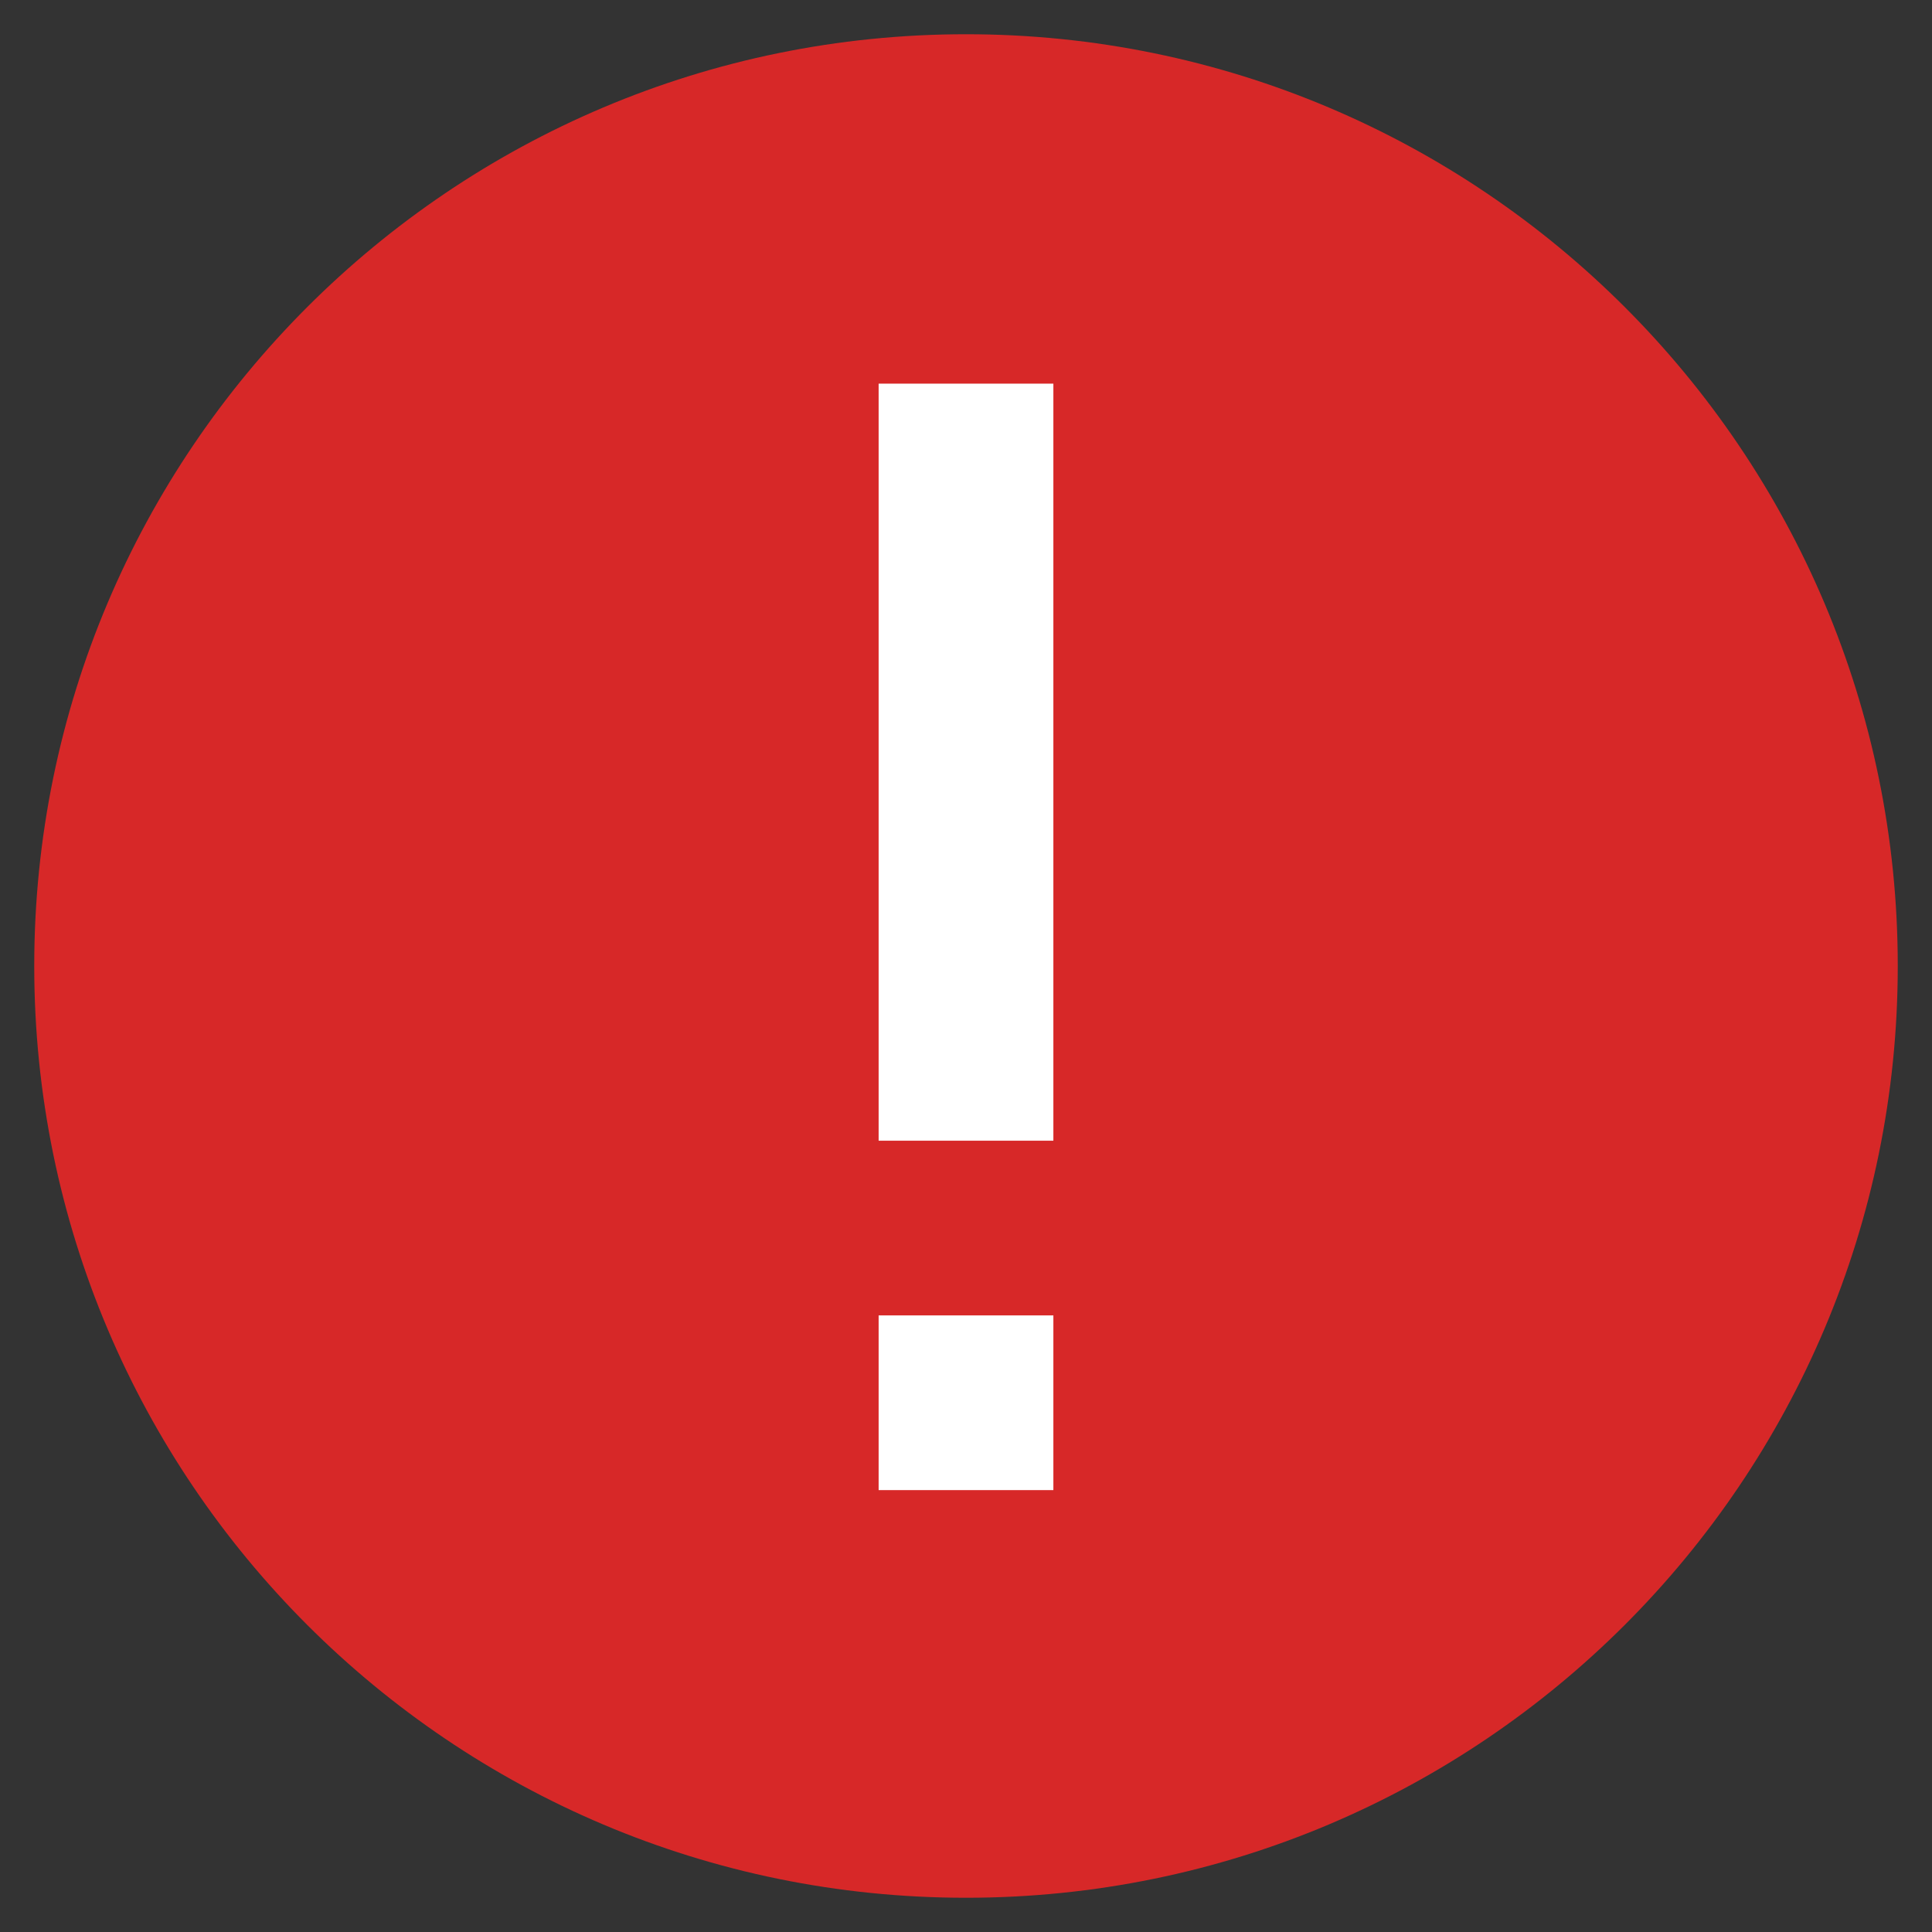 <svg width="54" height="54" viewBox="0 0 54 54" fill="none" xmlns="http://www.w3.org/2000/svg">
<rect x="0" y="0" width="54" height="54" fill="#333333" stroke="none"/>
<path d="M27 53.043C41.383 53.043 53.043 41.383 53.043 27C53.043 12.617 41.383 0.957 27 0.957C12.617 0.957 0.957 12.617 0.957 27C0.957 41.383 12.617 53.043 27 53.043Z" fill="#D72828"/>
<path d="M24.558 41.649H29.442V36.766H24.558V41.649ZM24.558 10.723V31.883H29.442V10.723H24.558Z" fill="white"/>
</svg>

